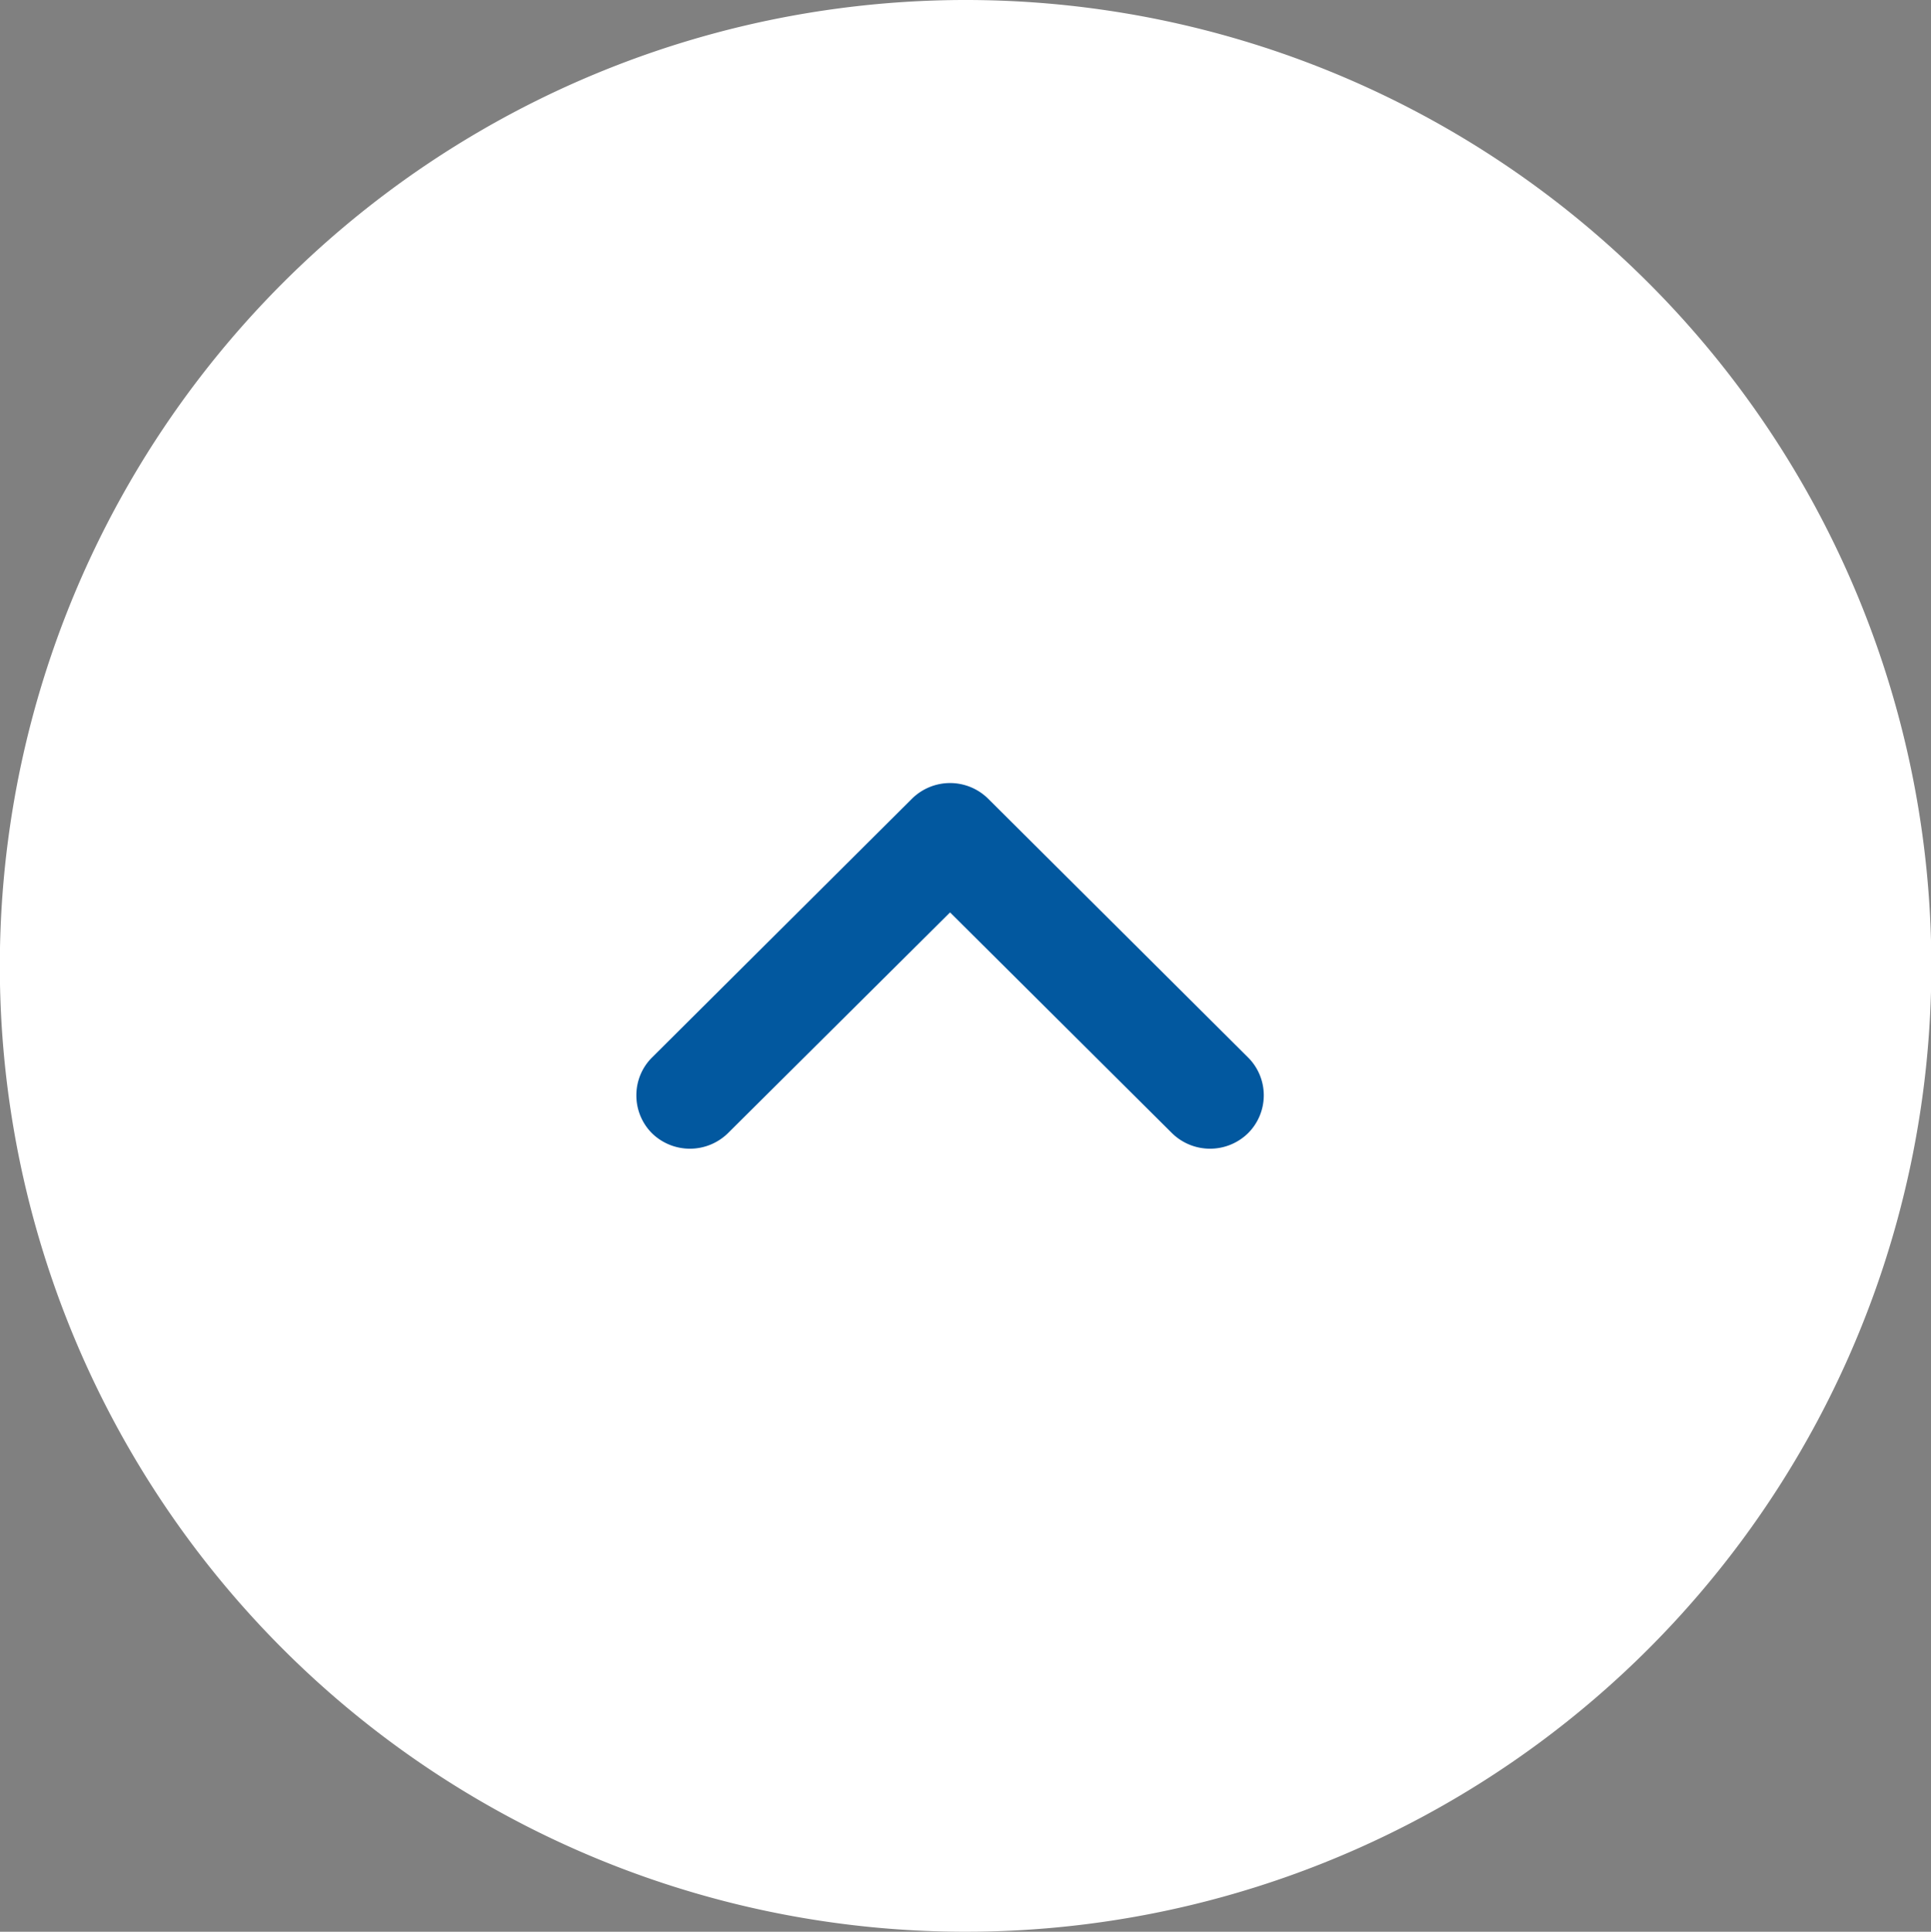 <svg id="pagetop.svg" xmlns="http://www.w3.org/2000/svg" width="111.97" height="112" viewBox="0 0 111.97 112">
  <rect x="0" y="0" width="111.97" height="112" fill="#808080" stroke="none"/>
  <defs>
    <style>
      .cls-1 {
        fill: #fff;
      }

      .cls-1, .cls-2 {
        fill-rule: evenodd;
      }

      .cls-2 {
        fill: #02589f;
      }
    </style>
  </defs>
  <path id="シェイプ" class="cls-1" d="M2980.98,14137a56,56,0,1,1-55.99,56A56.017,56.017,0,0,1,2980.98,14137Z" transform="translate(-2925 -14137)"/>
  <path id="シェイプ-2" data-name="シェイプ" class="cls-2" d="M2961.9,14200.5a3.081,3.081,0,0,1,.92-2.2l15.07-15a3.139,3.139,0,0,1,4.4,0l15.07,15a3.1,3.1,0,0,1,.01,4.4,3.151,3.151,0,0,1-4.41,0l-12.87-12.8-12.88,12.8a3.151,3.151,0,0,1-4.41,0A3.1,3.1,0,0,1,2961.9,14200.5Z" transform="translate(-2925 -14137)"/>
</svg>
